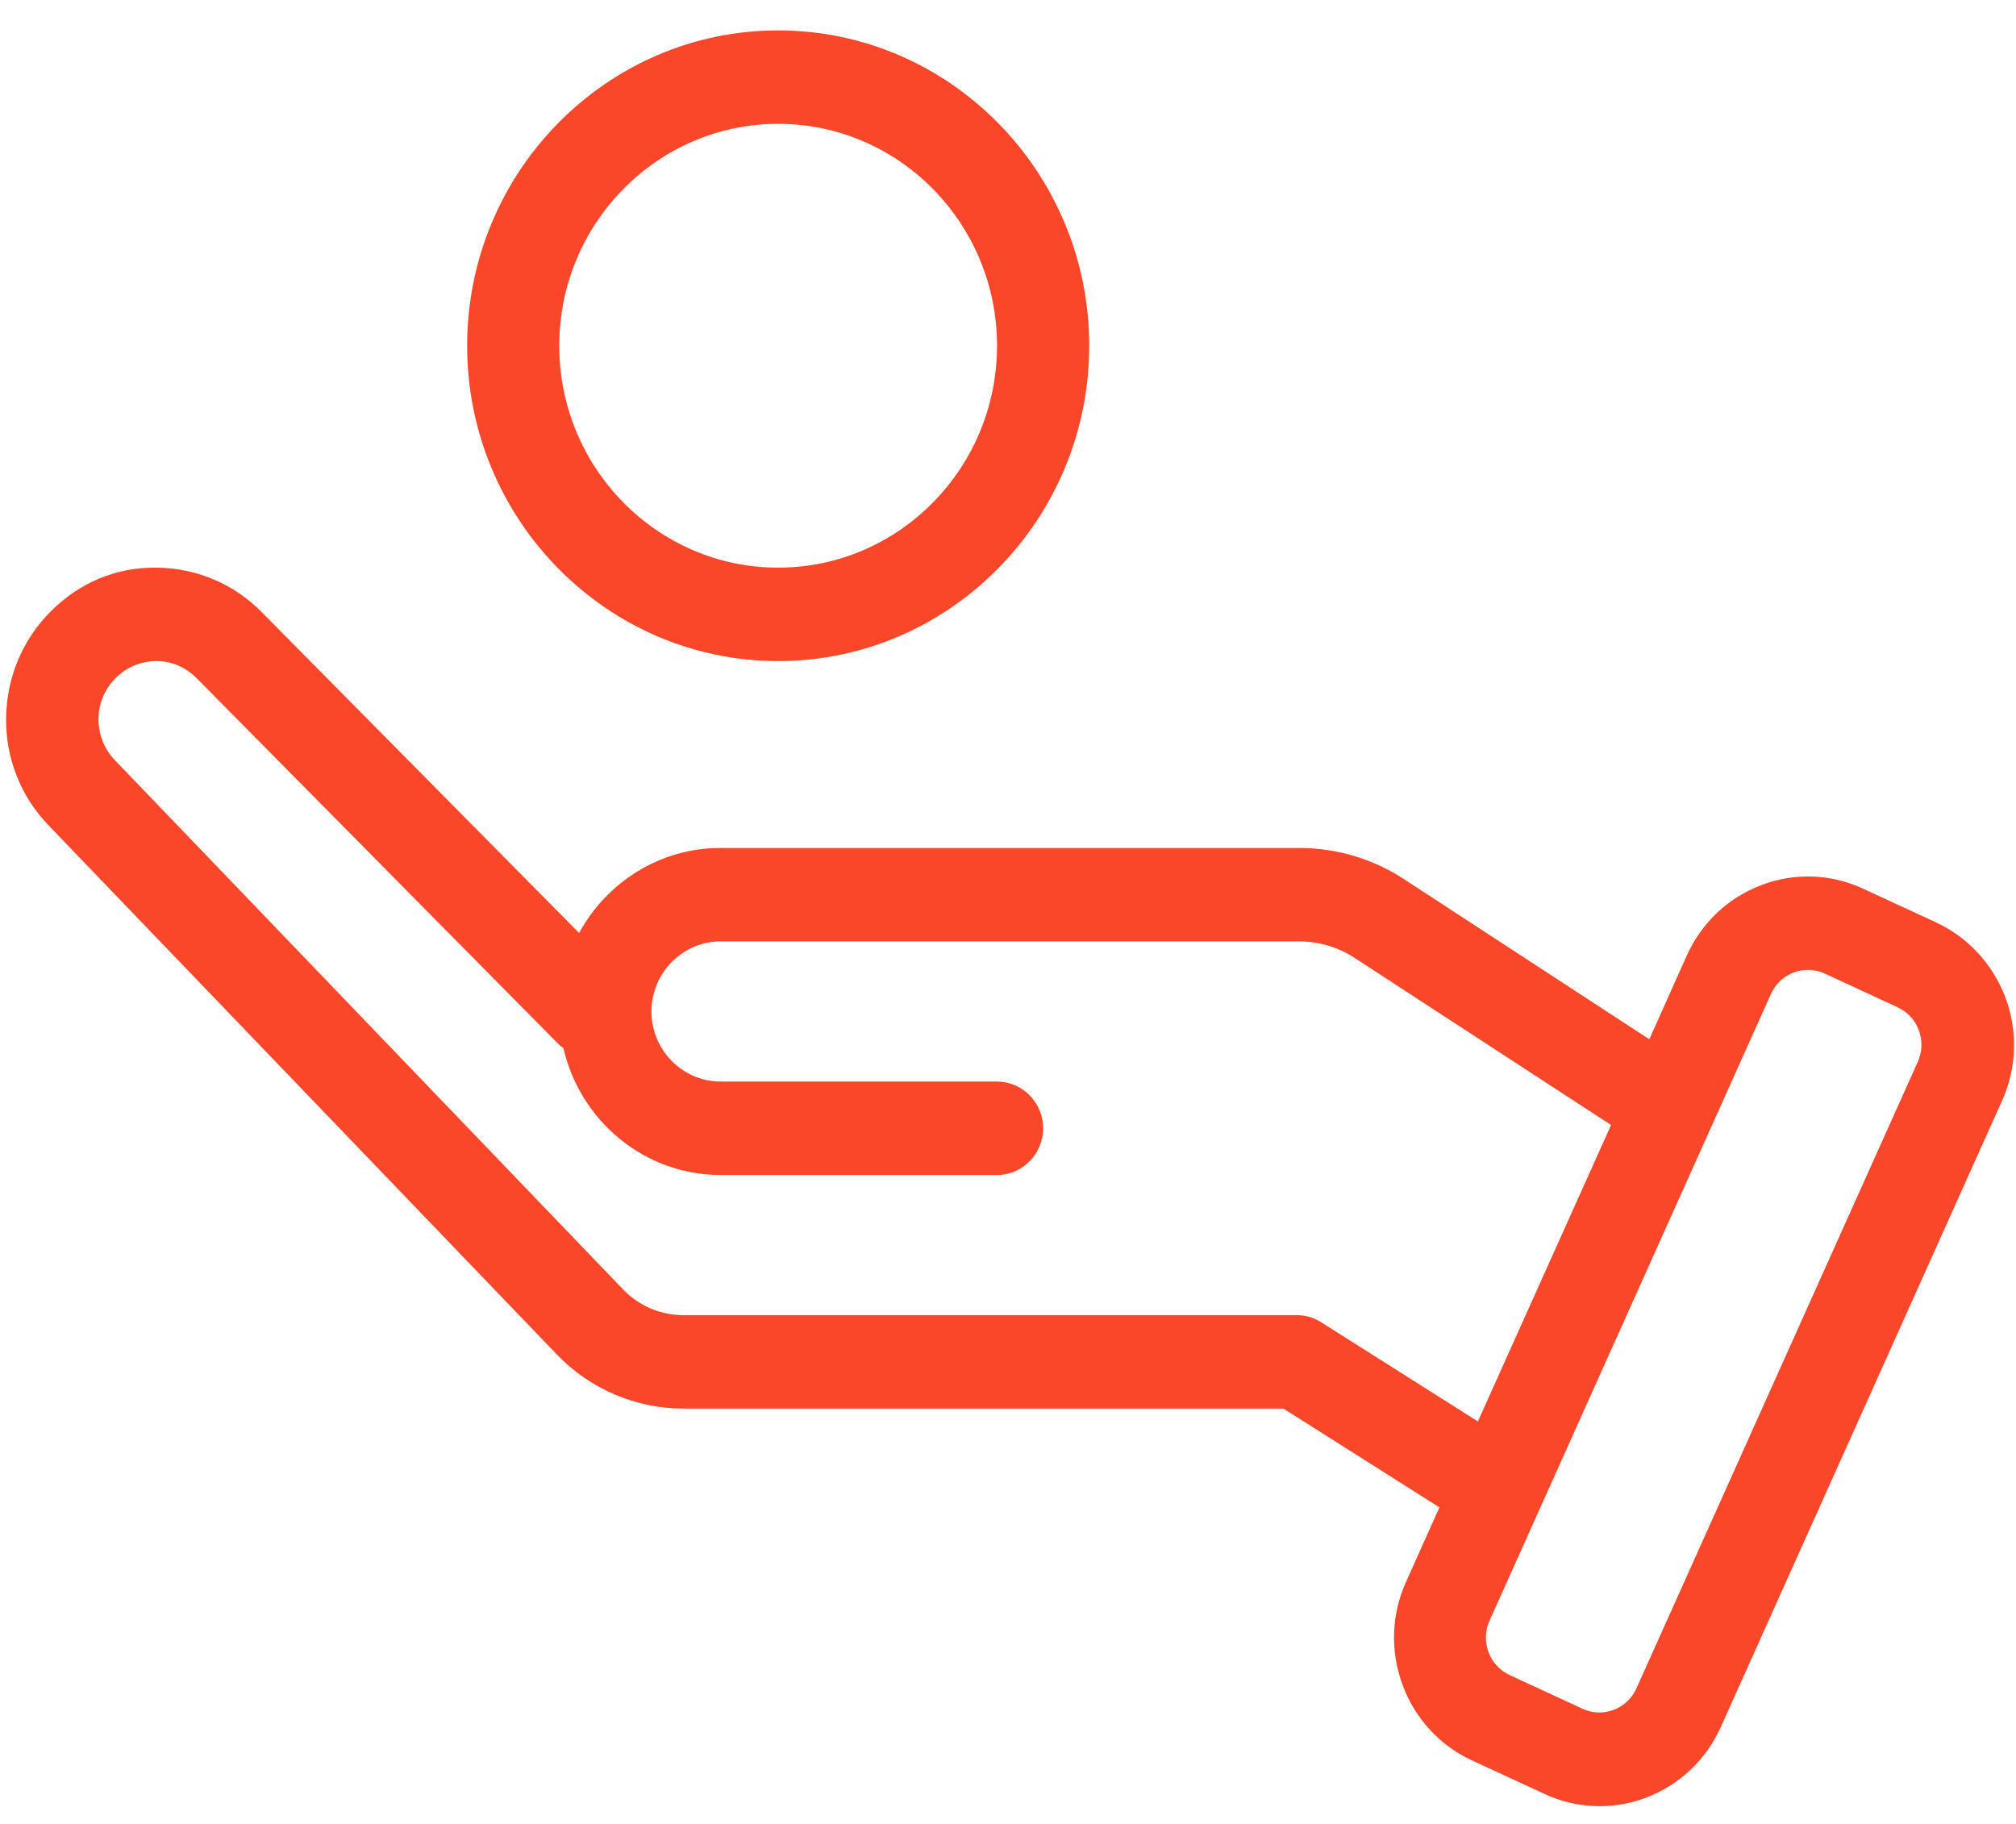 <svg width="63" height="57" viewBox="0 0 63 57" fill="none" xmlns="http://www.w3.org/2000/svg">
<path d="M14.598 10.805C14.598 16.236 18.961 20.66 24.317 20.66C29.674 20.66 34.038 16.236 34.038 10.805C34.038 5.374 29.674 0.95 24.317 0.95C18.961 0.95 14.598 5.374 14.598 10.805ZM31.157 10.805C31.157 14.63 28.09 17.74 24.317 17.74C20.545 17.74 17.477 14.63 17.477 10.805C17.477 6.98 20.545 3.87 24.317 3.87C28.09 3.87 31.157 6.98 31.157 10.805Z" fill="#FA4729"/>
<path d="M60.49 28.821L58.215 27.77C57.207 27.303 56.077 27.267 55.04 27.661C54.003 28.055 53.175 28.836 52.714 29.858L51.541 32.479L43.88 27.478C42.901 26.836 41.763 26.5 40.597 26.5H22.518C20.617 26.5 18.961 27.573 18.097 29.157L8.204 19.156C7.326 18.251 6.152 17.755 4.906 17.74C3.625 17.718 2.48 18.215 1.587 19.105C0.694 19.996 0.205 21.186 0.19 22.448C0.176 23.711 0.658 24.909 1.53 25.806L17.413 42.341C18.435 43.407 19.875 44.02 21.344 44.02H40.107L44.982 47.108L43.938 49.437C43.477 50.459 43.441 51.605 43.83 52.656C44.218 53.707 44.989 54.547 45.997 55.014L48.272 56.065C48.819 56.321 49.402 56.445 49.993 56.445C50.482 56.445 50.979 56.357 51.447 56.175C52.484 55.78 53.312 54.999 53.773 53.977L62.564 34.399C63.025 33.377 63.061 32.23 62.672 31.179C62.269 30.121 61.498 29.289 60.49 28.821ZM41.281 41.319C41.05 41.173 40.791 41.1 40.518 41.1H21.344C20.646 41.1 19.962 40.808 19.479 40.304L3.596 23.762C3.258 23.419 3.078 22.959 3.078 22.47C3.078 21.981 3.272 21.529 3.618 21.186C3.956 20.843 4.417 20.66 4.892 20.66C5.374 20.66 5.821 20.857 6.166 21.215L17.47 32.647C17.514 32.69 17.564 32.72 17.607 32.756C18.126 35.019 20.127 36.72 22.518 36.72H31.158C31.95 36.72 32.598 36.063 32.598 35.26C32.598 34.457 31.95 33.8 31.158 33.8H22.518C21.33 33.8 20.358 32.815 20.358 31.61C20.358 30.405 21.33 29.42 22.518 29.42H40.597C41.209 29.42 41.806 29.595 42.325 29.931L50.346 35.158L46.184 44.422L41.281 41.319ZM59.929 33.187L51.138 52.765C50.994 53.079 50.742 53.32 50.425 53.437C50.108 53.554 49.762 53.547 49.453 53.401L47.178 52.349C46.868 52.203 46.63 51.948 46.515 51.627C46.393 51.305 46.407 50.955 46.551 50.641L55.342 31.062C55.486 30.749 55.738 30.508 56.055 30.391C56.199 30.332 56.35 30.311 56.502 30.311C56.682 30.311 56.862 30.347 57.027 30.427L59.302 31.479C59.612 31.625 59.85 31.88 59.965 32.201C60.08 32.523 60.073 32.873 59.929 33.187Z" fill="#FA4729"/>
</svg>
